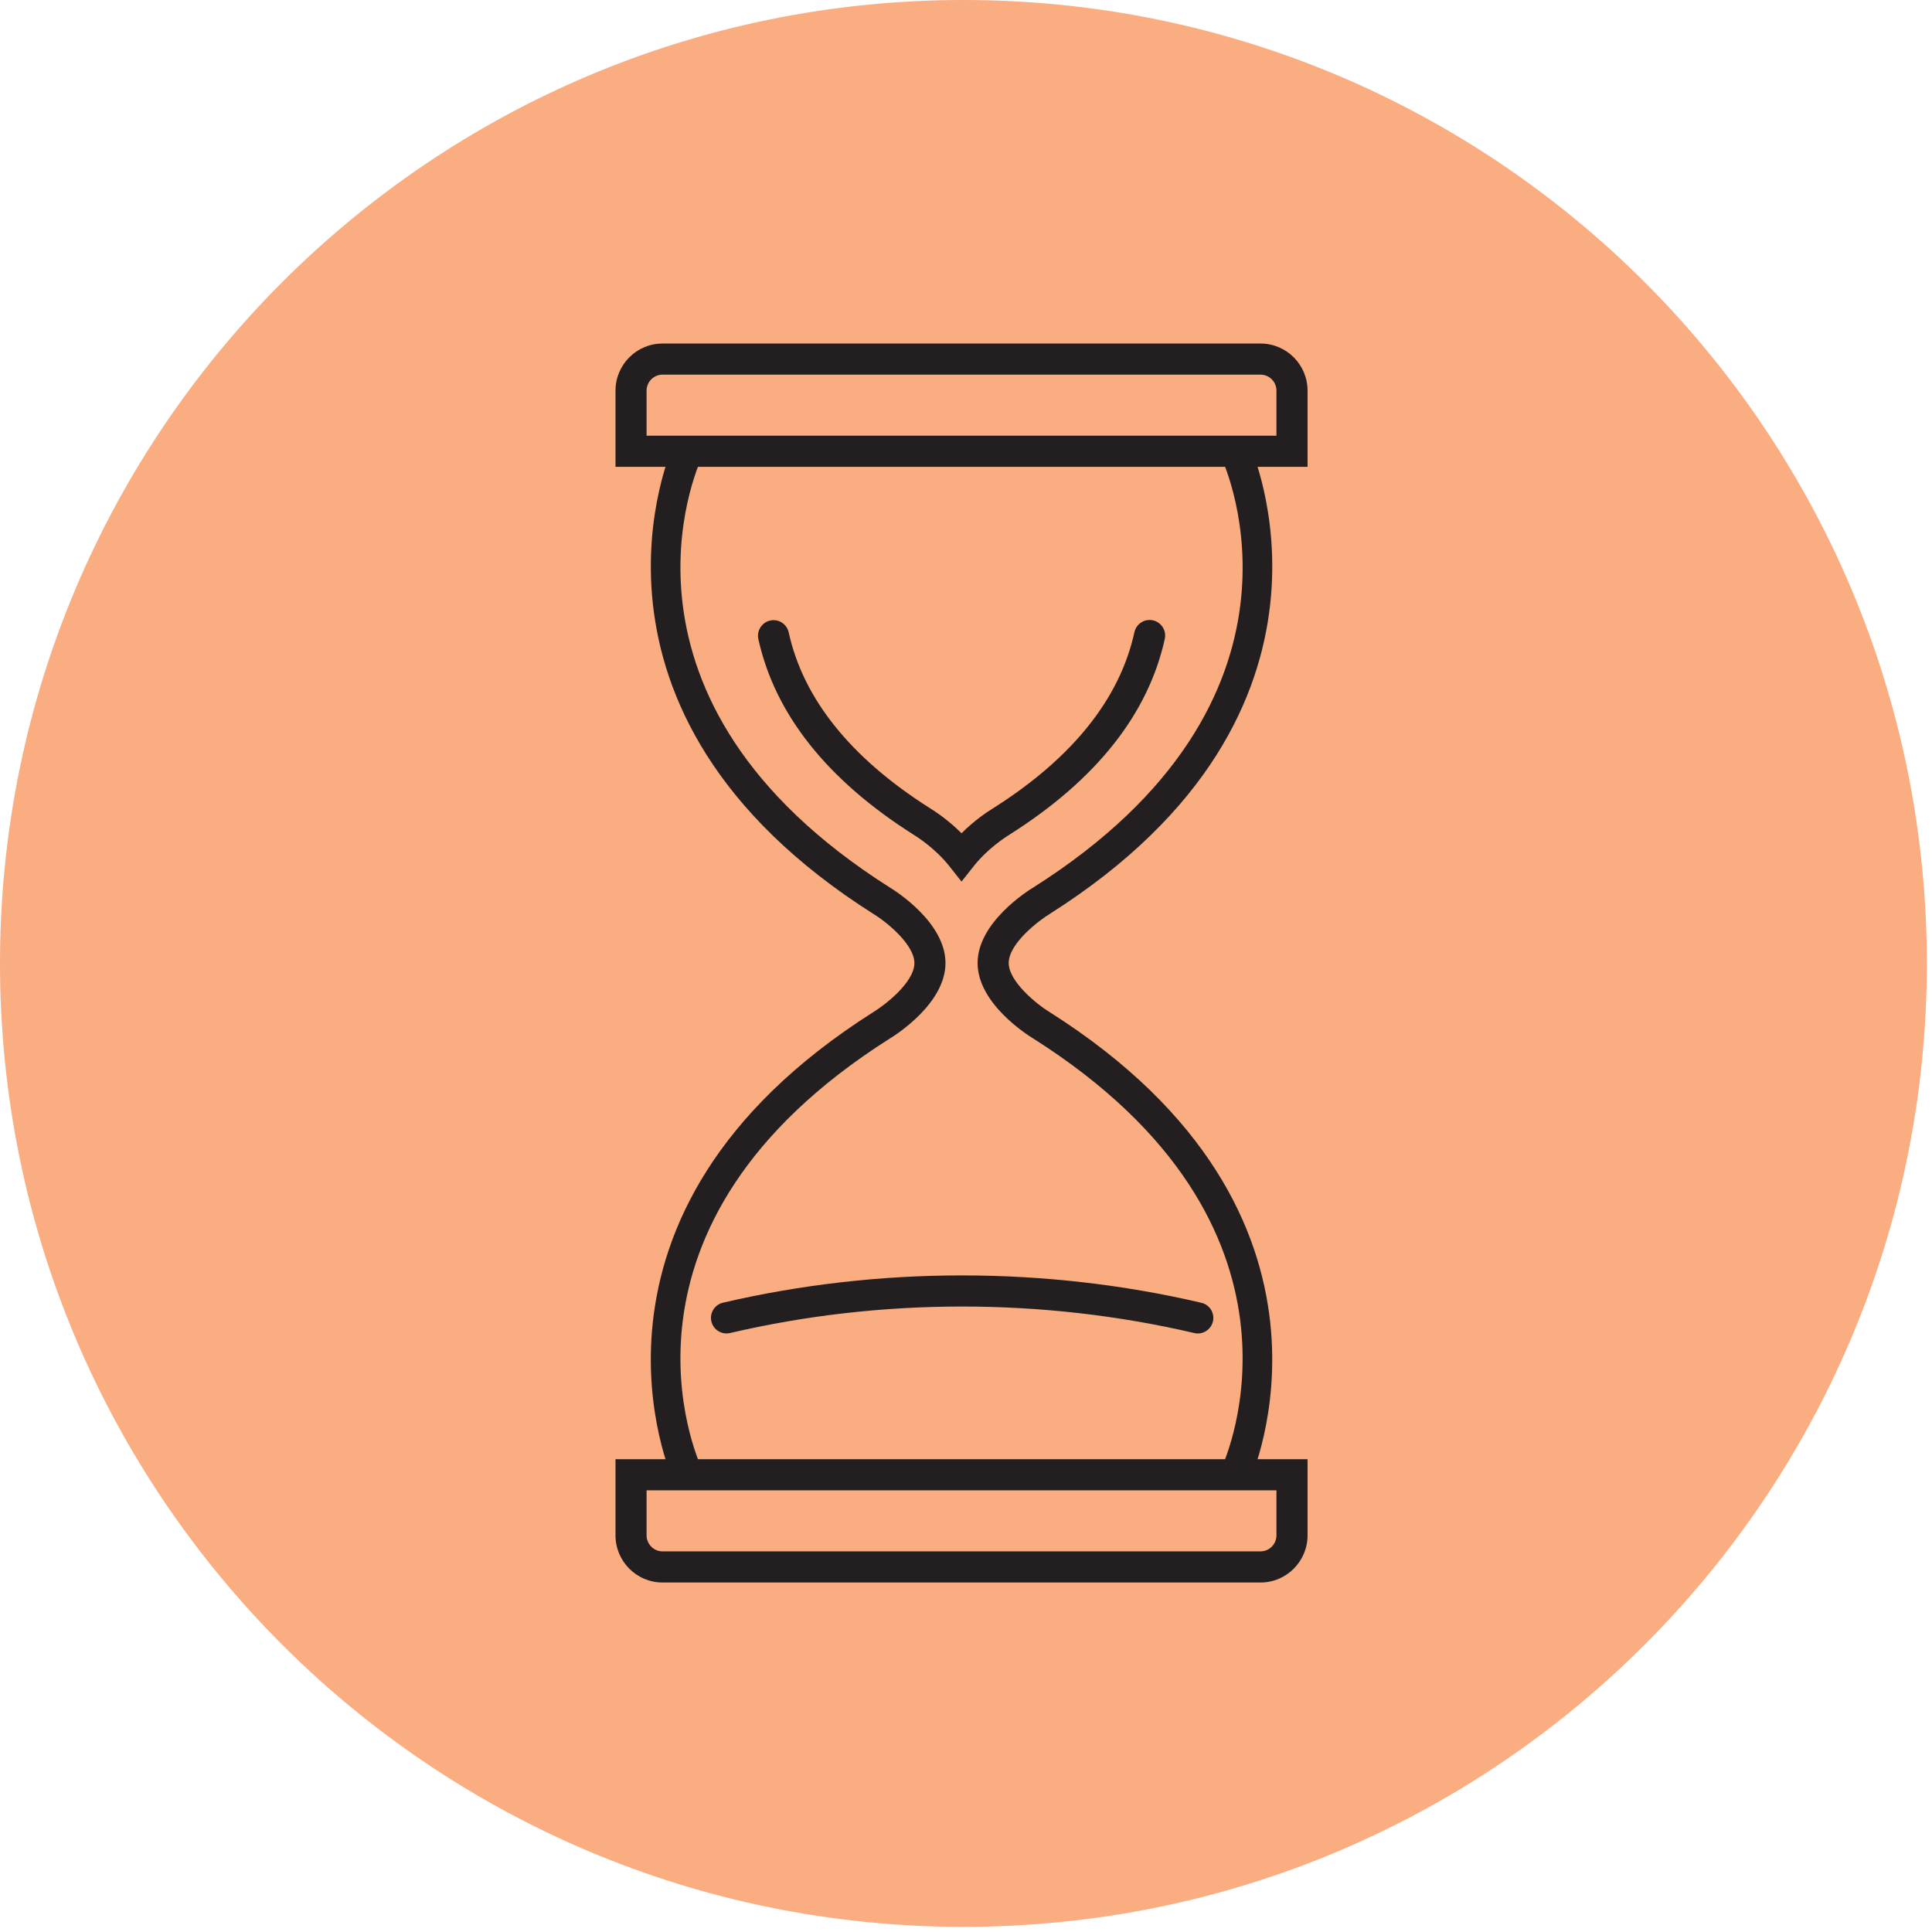 <svg xmlns="http://www.w3.org/2000/svg" xmlns:xlink="http://www.w3.org/1999/xlink" width="250" zoomAndPan="magnify" viewBox="0 0 187.5 187.5" height="250" preserveAspectRatio="xMidYMid meet" version="1.0"><defs><clipPath id="66c11e3651"><path d="M 0 0 L 187 0 L 187 187 L 0 187 Z M 0 0 " clip-rule="nonzero"/></clipPath><clipPath id="6ce0e3667b"><path d="M 93.5 0 C 41.863 0 0 41.863 0 93.5 C 0 145.141 41.863 187 93.5 187 C 145.141 187 187 145.141 187 93.5 C 187 41.863 145.141 0 93.5 0 Z M 93.5 0 " clip-rule="nonzero"/></clipPath><clipPath id="41fa32ebde"><path d="M 59 33.246 L 127 33.246 L 127 46 L 59 46 Z M 59 33.246 " clip-rule="nonzero"/></clipPath><clipPath id="259e37bb25"><path d="M 59 141 L 127 141 L 127 153.676 L 59 153.676 Z M 59 141 " clip-rule="nonzero"/></clipPath></defs><g clip-path="url(#66c11e3651)"><g clip-path="url(#6ce0e3667b)"><path fill="#f9ad80" d="M 0 0 L 187 0 L 187 187 L 0 187 Z M 0 0 " fill-opacity="1" fill-rule="nonzero"/></g></g><path fill="#231f20" d="M 65.367 143.77 C 65.246 143.512 53.676 117.918 84.746 98.23 C 85.801 97.59 88.742 95.367 88.742 93.461 C 88.742 91.68 86.066 89.484 84.773 88.703 C 53.676 69.004 65.246 43.41 65.367 43.148 L 68.09 44.441 C 67.648 45.387 57.598 67.918 86.359 86.133 C 86.887 86.453 91.758 89.516 91.758 93.461 C 91.758 97.406 86.887 100.469 86.336 100.801 C 57.598 119 67.648 141.531 68.094 142.48 L 65.367 143.77 " fill-opacity="1" fill-rule="nonzero"/><g clip-path="url(#41fa32ebde)"><path fill="#231f20" d="M 62.75 42.285 L 123.879 42.285 L 123.879 37.914 C 123.879 37.059 123.188 36.359 122.336 36.359 L 64.297 36.359 C 63.445 36.359 62.75 37.059 62.75 37.914 Z M 126.898 45.305 L 59.734 45.305 L 59.734 37.914 C 59.734 35.391 61.781 33.34 64.297 33.34 L 122.336 33.34 C 124.852 33.34 126.898 35.391 126.898 37.914 L 126.898 45.305 " fill-opacity="1" fill-rule="nonzero"/></g><g clip-path="url(#259e37bb25)"><path fill="#231f20" d="M 62.75 144.633 L 62.75 149.004 C 62.75 149.859 63.445 150.559 64.297 150.559 L 122.336 150.559 C 123.188 150.559 123.879 149.859 123.879 149.004 L 123.879 144.633 Z M 122.336 153.582 L 64.297 153.582 C 61.781 153.582 59.734 151.527 59.734 149.004 L 59.734 141.613 L 126.898 141.613 L 126.898 149.004 C 126.898 151.527 124.852 153.582 122.336 153.582 " fill-opacity="1" fill-rule="nonzero"/></g><path fill="#231f20" d="M 121.266 143.77 L 118.543 142.477 L 119.906 143.121 L 118.539 142.48 C 118.984 141.531 129.035 119 100.273 100.785 C 99.746 100.469 94.875 97.406 94.875 93.461 C 94.875 89.516 99.746 86.453 100.301 86.117 C 129.035 67.918 118.984 45.387 118.539 44.438 L 121.266 43.148 C 121.387 43.41 132.957 69.004 101.887 88.688 C 100.832 89.332 97.895 91.551 97.895 93.461 C 97.895 95.238 100.566 97.434 101.859 98.219 C 132.957 117.918 121.387 143.512 121.266 143.77 " fill-opacity="1" fill-rule="nonzero"/><path fill="#231f20" d="M 116.246 129.414 C 116.137 129.414 116.02 129.402 115.906 129.371 C 101.211 125.945 85.543 125.938 70.848 129.371 C 70.039 129.559 69.227 129.055 69.039 128.242 C 68.848 127.43 69.355 126.617 70.164 126.426 C 85.305 122.895 101.445 122.895 116.59 126.434 C 117.402 126.621 117.902 127.434 117.715 128.246 C 117.551 128.941 116.934 129.414 116.246 129.414 " fill-opacity="1" fill-rule="nonzero"/><path fill="#231f20" d="M 93.316 85.555 L 92.137 84.066 C 90.805 82.383 89.113 81.281 88.625 80.984 C 80.246 75.668 75.203 69.293 73.598 62.023 C 73.422 61.211 73.934 60.402 74.746 60.223 C 75.562 60.039 76.363 60.559 76.543 61.375 C 77.961 67.828 82.566 73.562 90.219 78.414 C 90.785 78.762 92.047 79.598 93.316 80.867 C 94.59 79.598 95.855 78.758 96.438 78.406 C 104.074 73.559 108.68 67.812 110.094 61.355 C 110.277 60.543 111.074 60.023 111.891 60.203 C 112.707 60.383 113.223 61.191 113.043 62.004 C 111.441 69.285 106.395 75.664 98.023 80.969 C 97.52 81.281 95.828 82.379 94.496 84.066 L 93.316 85.555 " fill-opacity="1" fill-rule="nonzero"/></svg>